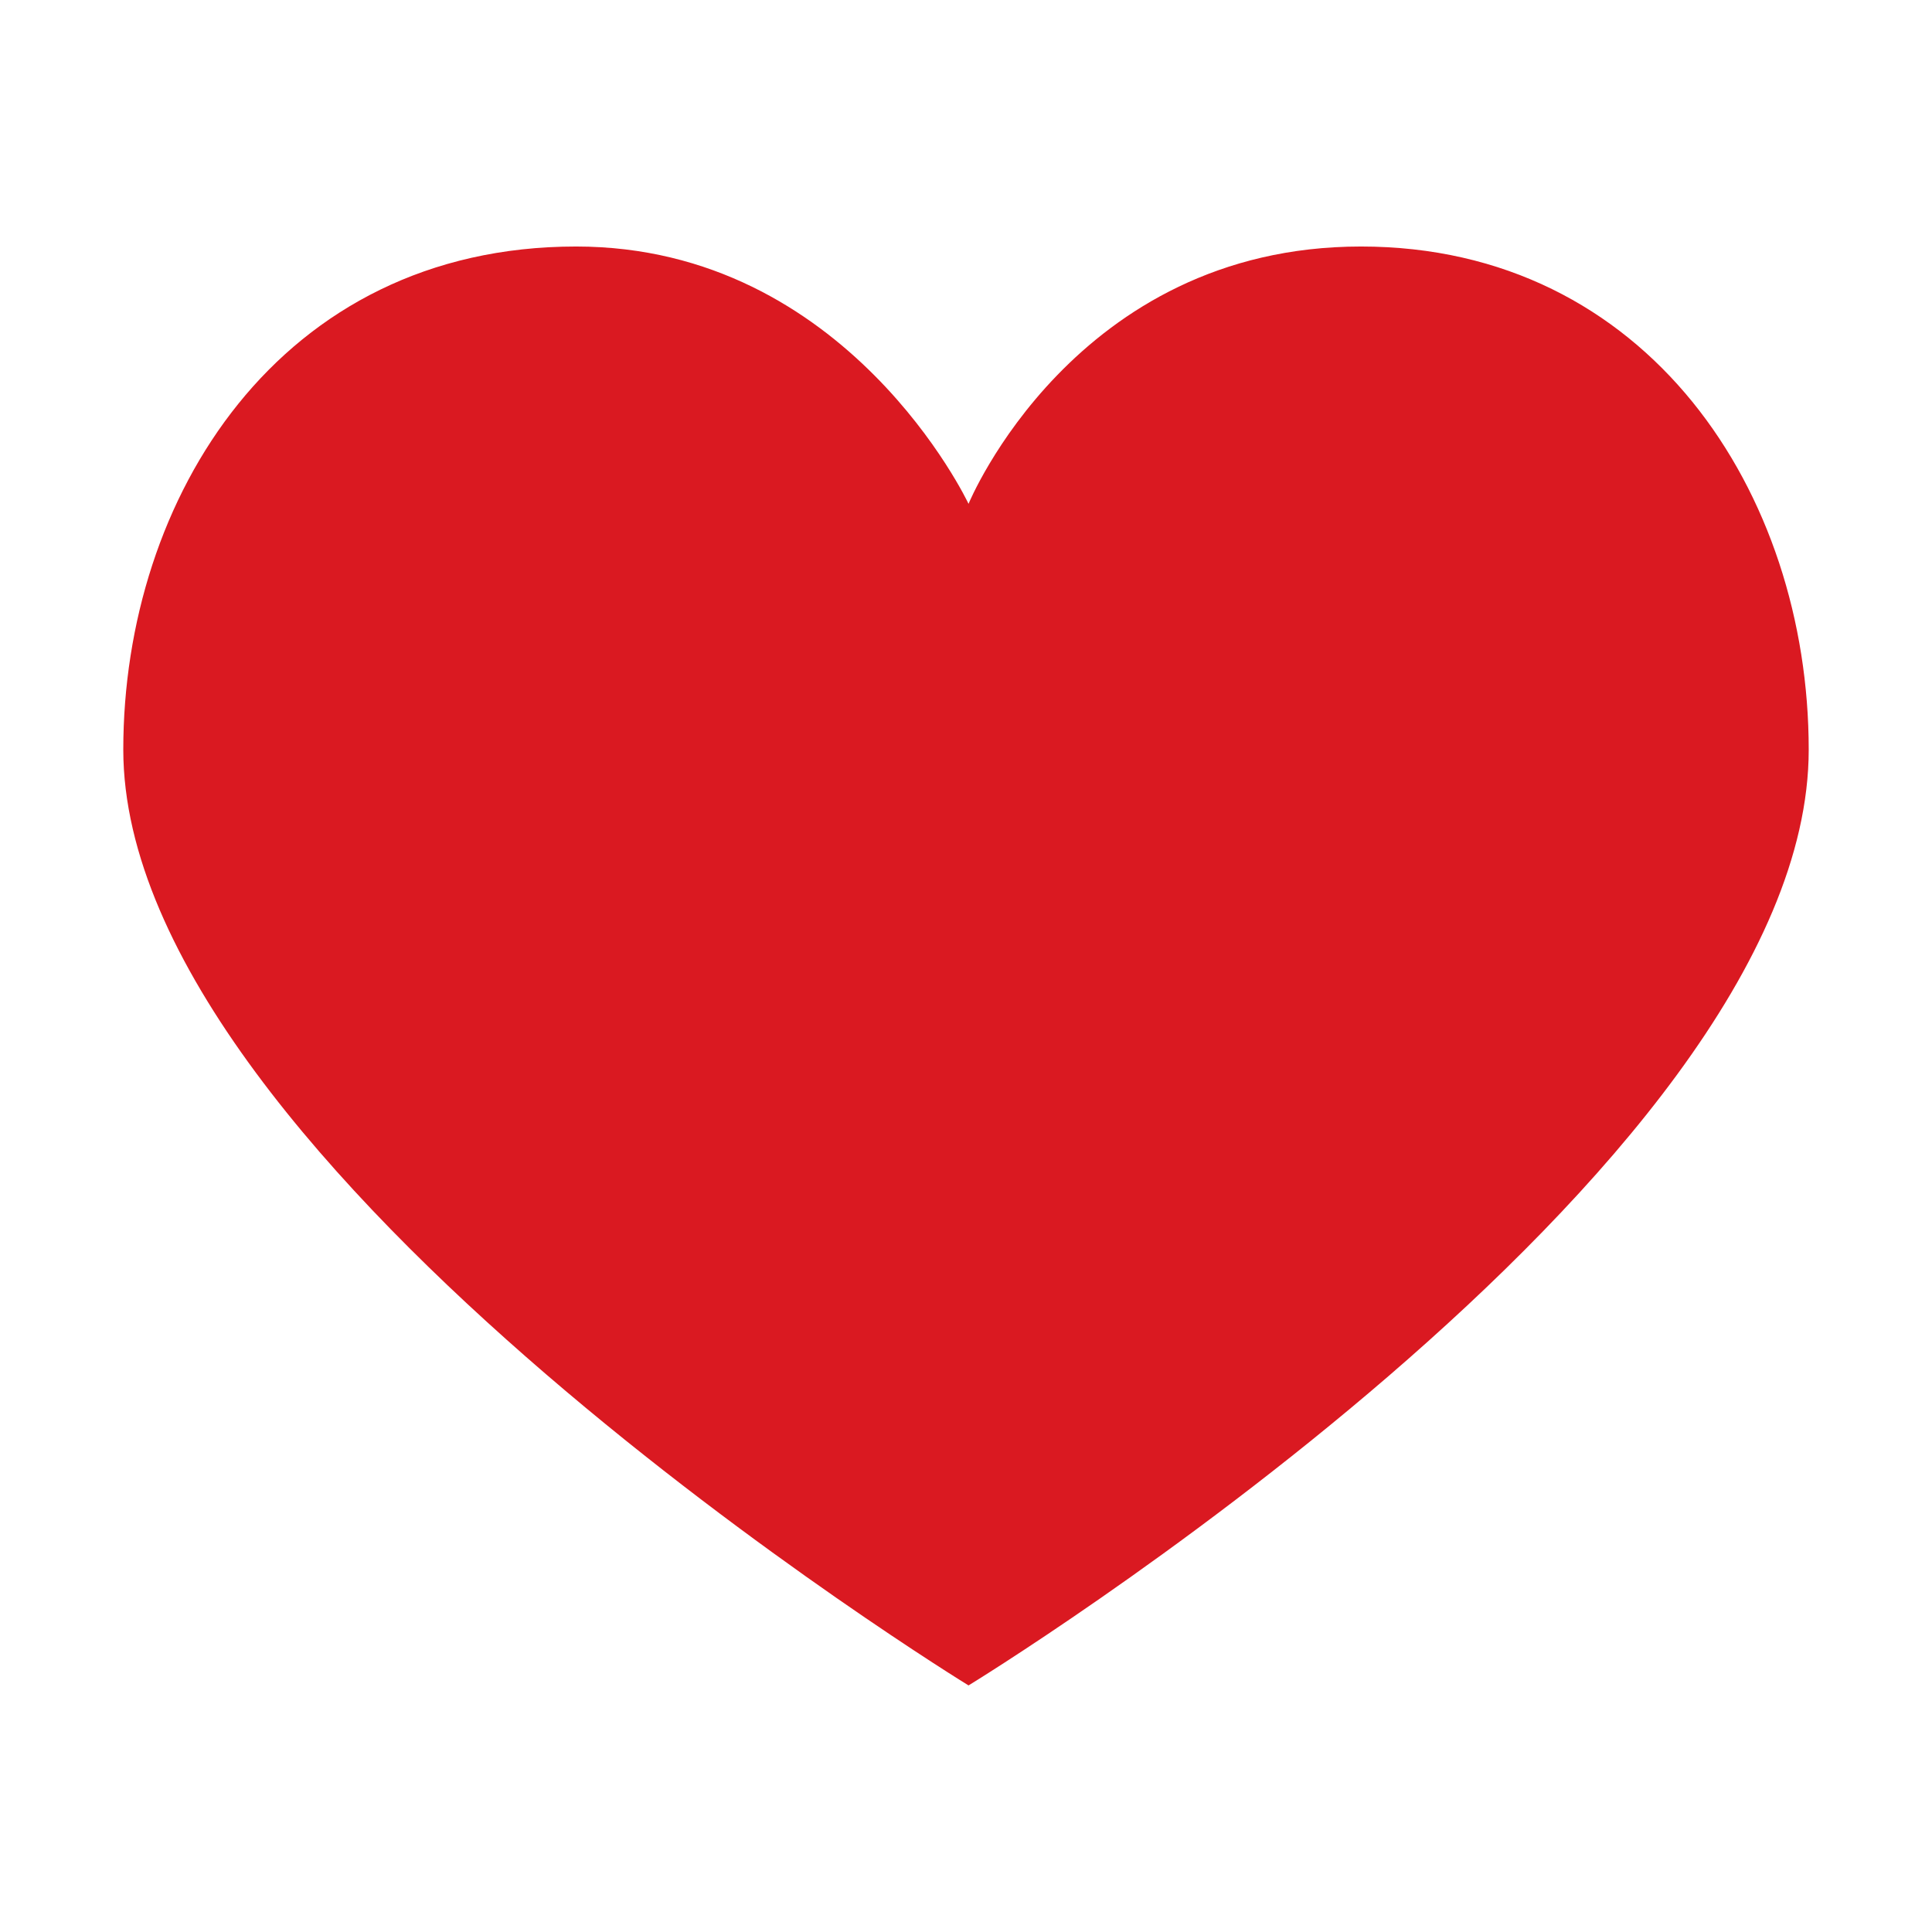 <svg width="32" height="32" viewBox="0 0 32 32" fill="none" xmlns="http://www.w3.org/2000/svg">
<path d="M16.042 8.345C16.042 8.345 14.042 4.083 9.542 4.083C4.625 4.083 2.042 8.25 2.042 12.416C2.042 19.333 16.042 27.916 16.042 27.916C16.042 27.916 29.958 19.416 29.958 12.416C29.958 8.166 27.292 4.083 22.542 4.083C17.792 4.083 16.042 8.345 16.042 8.345Z" fill="#DA1921"/>
</svg>
